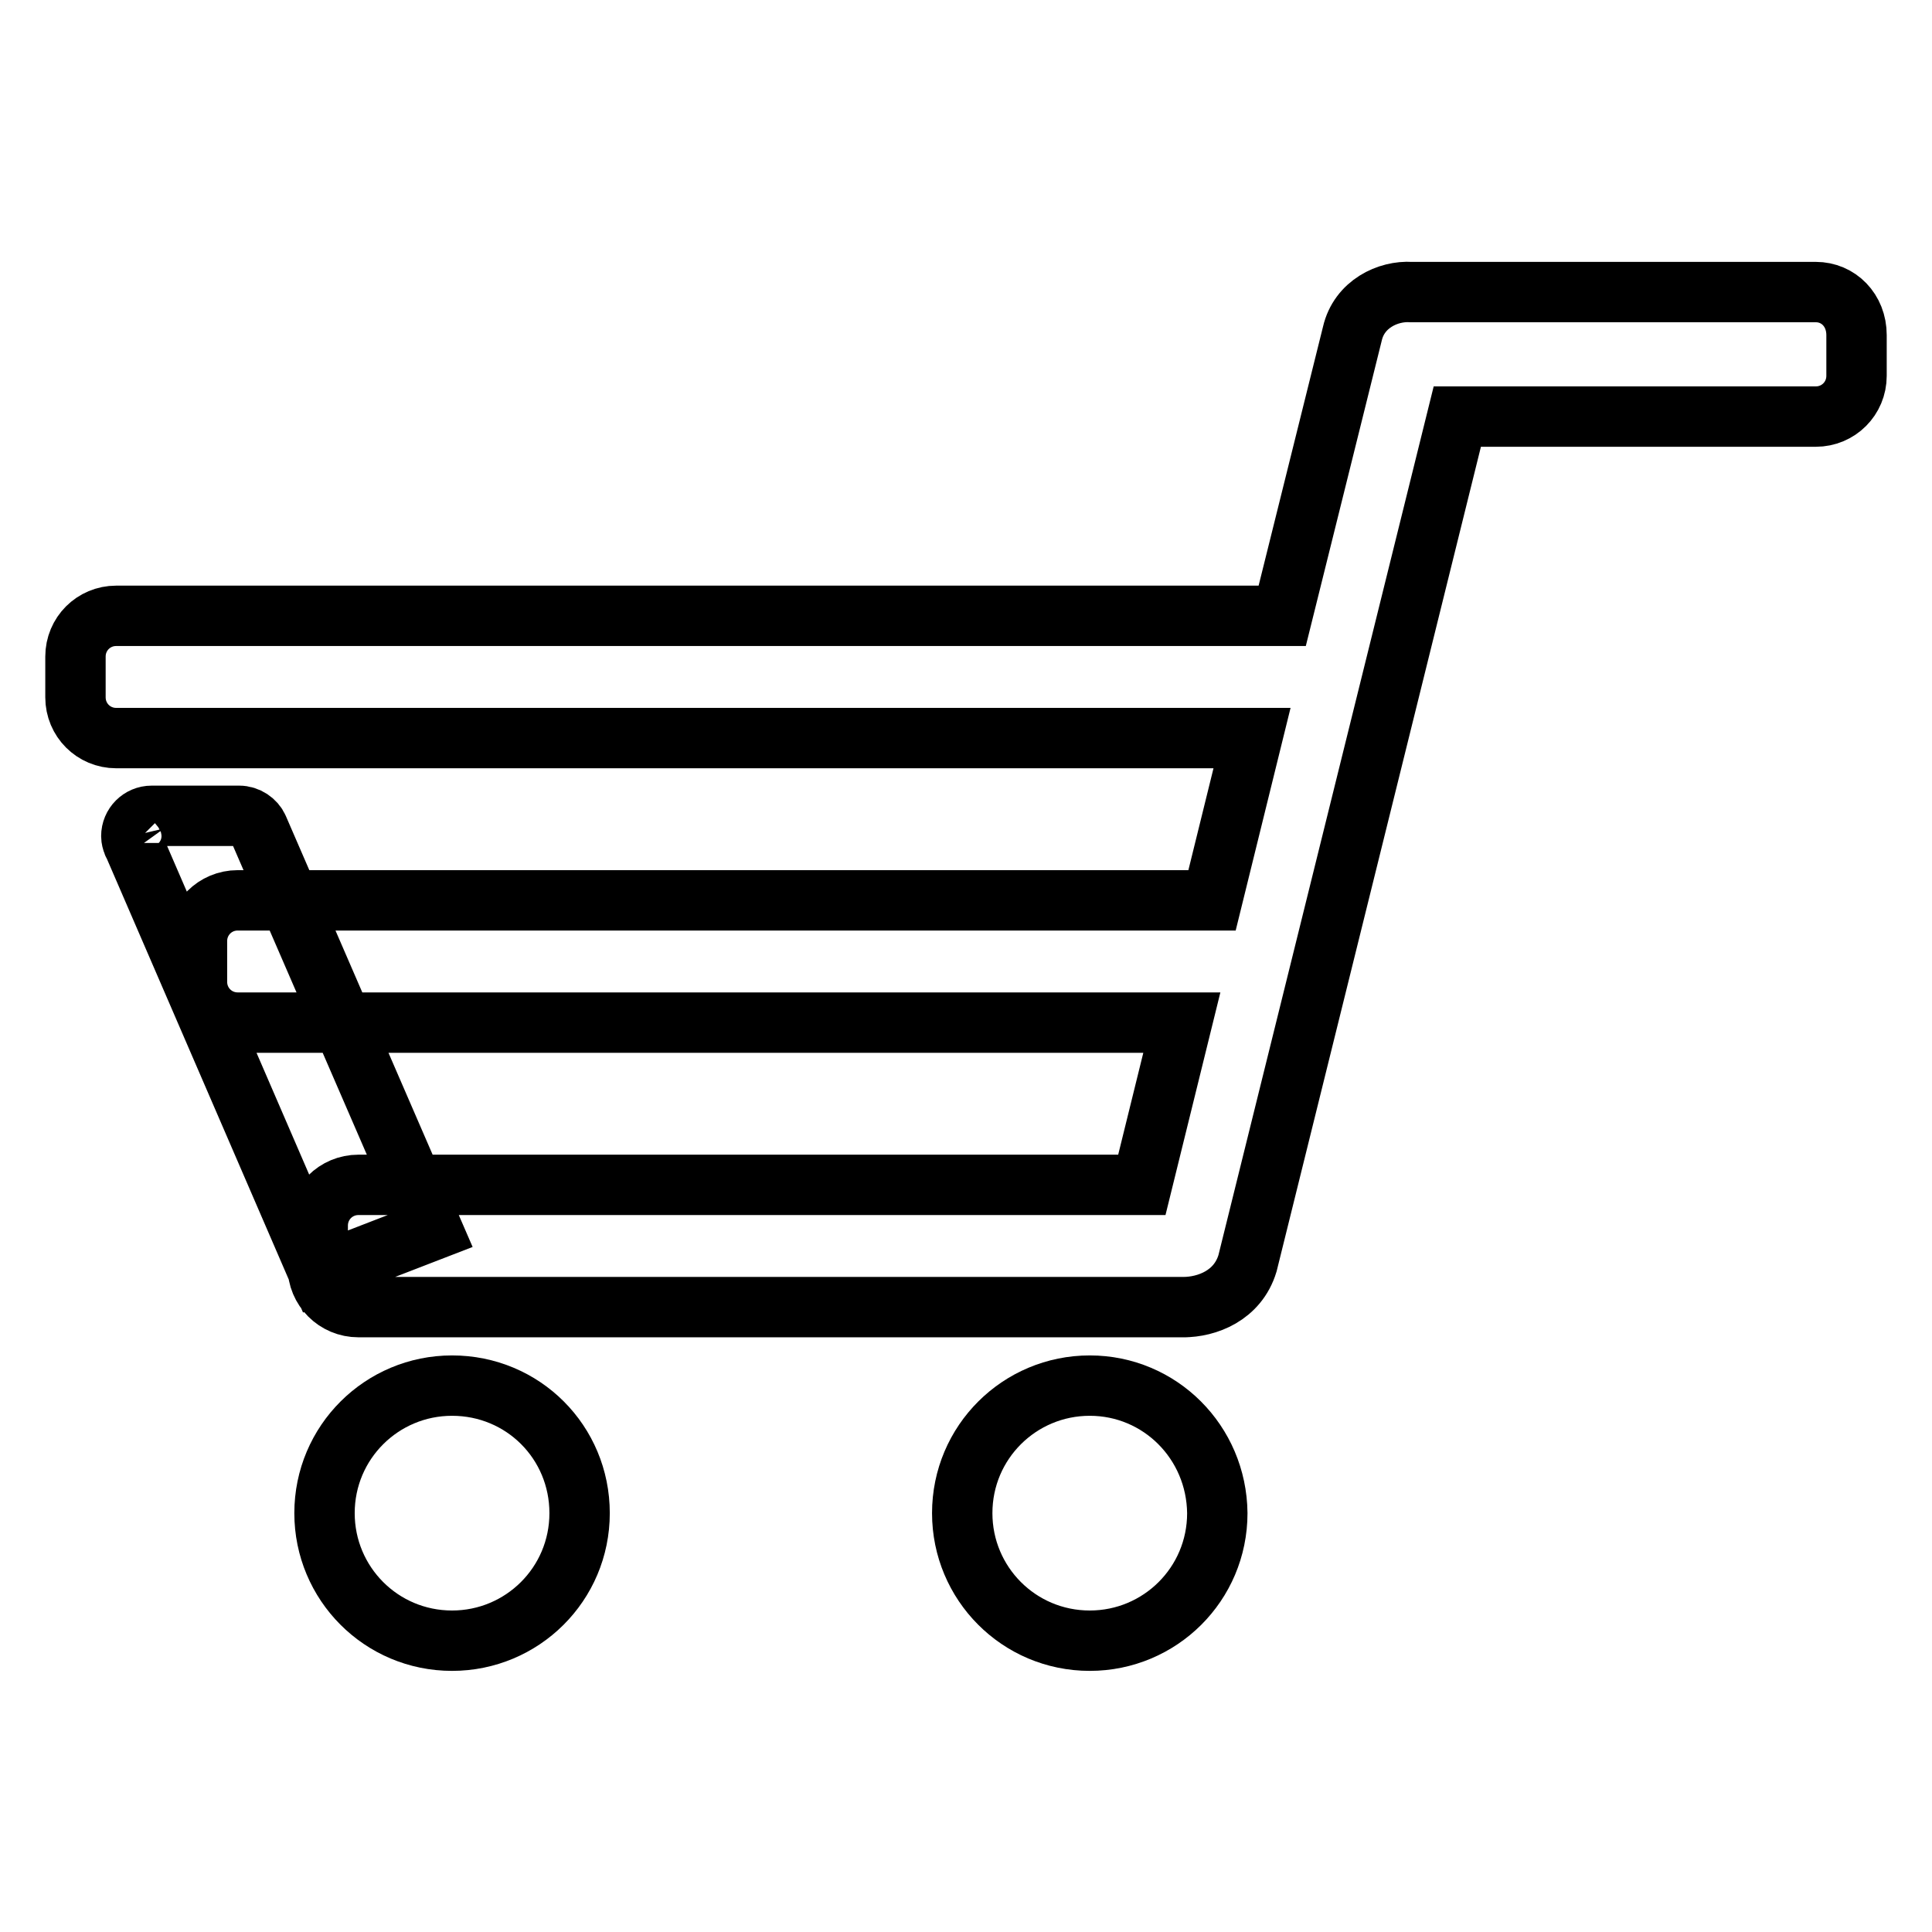 <?xml version="1.0" encoding="utf-8"?>
<!-- Svg Vector Icons : http://www.onlinewebfonts.com/icon -->
<!DOCTYPE svg PUBLIC "-//W3C//DTD SVG 1.1//EN" "http://www.w3.org/Graphics/SVG/1.1/DTD/svg11.dtd">
<svg version="1.1" xmlns="http://www.w3.org/2000/svg" xmlns:xlink="http://www.w3.org/1999/xlink" x="0px" y="0px" viewBox="0 0 256 256" enable-background="new 0 0 256 256" xml:space="preserve">
<g> <path stroke-width="8" fill-opacity="0" stroke="#000000"  d="M240.6,38.7H187l0,0c-3.1-0.2-6.9,1.6-7.8,5.5l-9.3,37.4H15.4c-3,0-5.4,2.4-5.4,5.4v5.4 c0,3,2.4,5.4,5.4,5.4h150.5l-5.3,21.5H31.5c-3,0-5.4,2.4-5.4,5.4v5.4c0,3,2.4,5.4,5.4,5.4h125.1l-5.3,21.5H47.5 c-3,0-5.4,2.4-5.4,5.4v5.4c0,3,2.4,5.4,5.4,5.4h109.3c0,0,0.6,0,0,0l0,0c3.1,0,7.2-1.5,8.5-5.8l27.8-112.2h47.5 c3,0,5.4-2.4,5.4-5.4v-5.4C246,41.1,243.6,38.7,240.6,38.7L240.6,38.7z M144.4,183.6c-9.3,0-16.9,7.5-16.9,16.9 c0,9.3,7.5,16.9,16.9,16.9c9.3,0,16.9-7.5,16.9-16.9C161.2,191.1,153.7,183.6,144.4,183.6L144.4,183.6z M59.9,183.6 c-9.3,0-16.9,7.5-16.9,16.9c0,9.3,7.5,16.9,16.9,16.9c9.3,0,16.9-7.5,16.9-16.9C76.8,191.1,69.3,183.6,59.9,183.6L59.9,183.6z  M17.6,111.7c0,0.1,0.1,0.2,0.1,0.2L17.6,111.7z M34.2,109.7L34.2,109.7c-0.4-0.9-1.4-1.6-2.5-1.6H20.1c-1.5,0-2.7,1.2-2.7,2.7 c0,0.3,0.1,0.7,0.2,0.9l0.1,0.2l24.6,56.9l15-5.8L34.2,109.7z"/></g>
</svg>